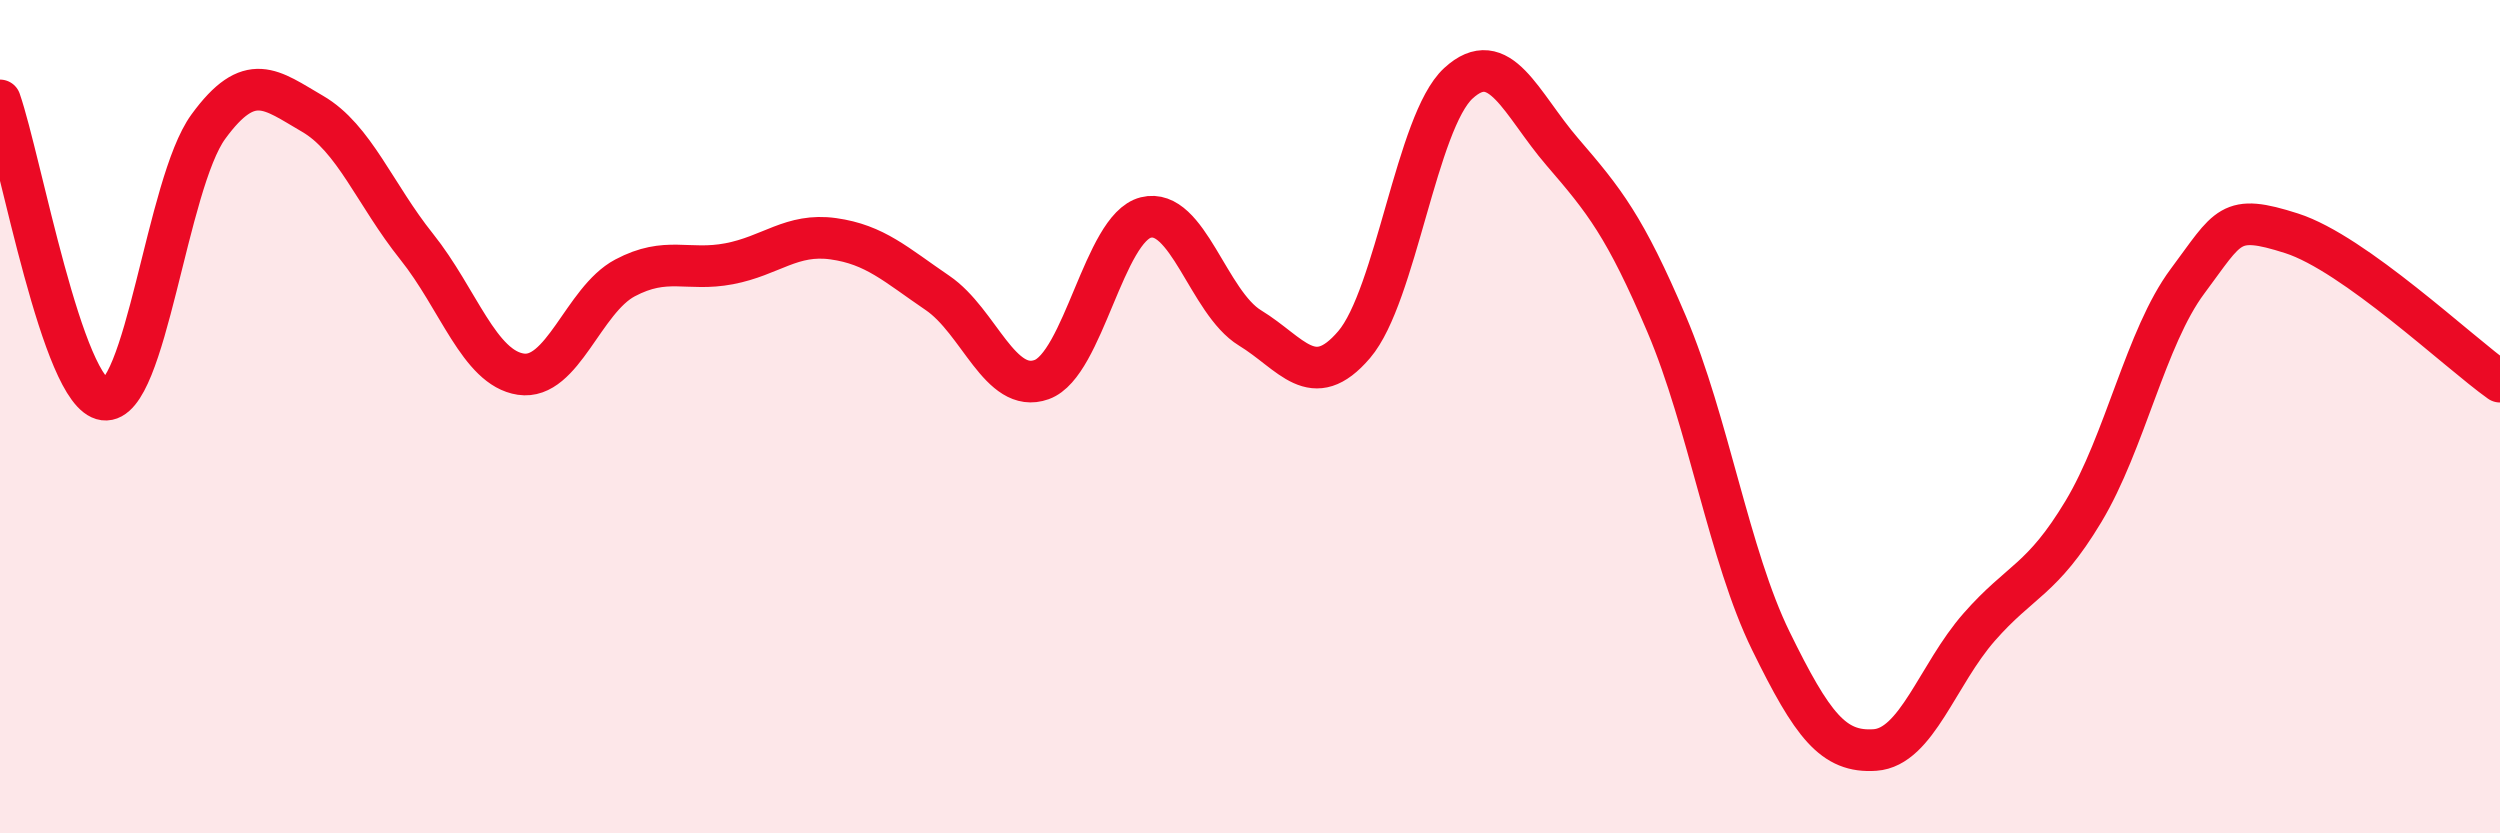 
    <svg width="60" height="20" viewBox="0 0 60 20" xmlns="http://www.w3.org/2000/svg">
      <path
        d="M 0,2.41 C 0.5,3.85 1.5,9.46 2.5,9.59 C 3.5,9.72 4,4.41 5,3.04 C 6,1.67 6.5,2.15 7.5,2.73 C 8.5,3.31 9,4.67 10,5.92 C 11,7.17 11.5,8.83 12.5,8.98 C 13.5,9.13 14,7.2 15,6.67 C 16,6.14 16.5,6.52 17.5,6.33 C 18.5,6.14 19,5.59 20,5.73 C 21,5.87 21.5,6.35 22.5,7.03 C 23.5,7.71 24,9.47 25,9.11 C 26,8.75 26.5,5.47 27.5,5.22 C 28.5,4.97 29,7.26 30,7.87 C 31,8.48 31.5,9.44 32.5,8.27 C 33.5,7.1 34,2.92 35,2 C 36,1.08 36.5,2.49 37.5,3.65 C 38.5,4.81 39,5.43 40,7.78 C 41,10.13 41.5,13.34 42.5,15.38 C 43.5,17.42 44,18.07 45,18 C 46,17.93 46.5,16.19 47.5,15.05 C 48.5,13.91 49,13.94 50,12.28 C 51,10.62 51.5,8.09 52.5,6.75 C 53.5,5.41 53.5,5.12 55,5.6 C 56.5,6.08 59,8.45 60,9.16L60 20L0 20Z"
        fill="#EB0A25"
        opacity="0.1"
        stroke-linecap="round"
        stroke-linejoin="round"
      />
      <path
        d="M 0,2.41 C 0.5,3.85 1.5,9.46 2.5,9.59 C 3.5,9.72 4,4.41 5,3.04 C 6,1.67 6.5,2.15 7.5,2.73 C 8.5,3.31 9,4.67 10,5.92 C 11,7.17 11.5,8.83 12.5,8.98 C 13.5,9.13 14,7.2 15,6.67 C 16,6.14 16.5,6.52 17.5,6.33 C 18.5,6.14 19,5.59 20,5.73 C 21,5.87 21.5,6.35 22.5,7.03 C 23.5,7.71 24,9.47 25,9.11 C 26,8.75 26.5,5.47 27.5,5.22 C 28.5,4.97 29,7.26 30,7.87 C 31,8.48 31.5,9.44 32.5,8.27 C 33.5,7.1 34,2.92 35,2 C 36,1.08 36.5,2.49 37.5,3.65 C 38.5,4.81 39,5.43 40,7.78 C 41,10.13 41.5,13.34 42.5,15.38 C 43.5,17.42 44,18.07 45,18 C 46,17.93 46.5,16.19 47.5,15.05 C 48.5,13.91 49,13.94 50,12.28 C 51,10.62 51.5,8.09 52.5,6.75 C 53.5,5.41 53.5,5.12 55,5.6 C 56.5,6.08 59,8.45 60,9.16"
        stroke="#EB0A25"
        stroke-width="1"
        fill="none"
        stroke-linecap="round"
        stroke-linejoin="round"
      />
    </svg>
  